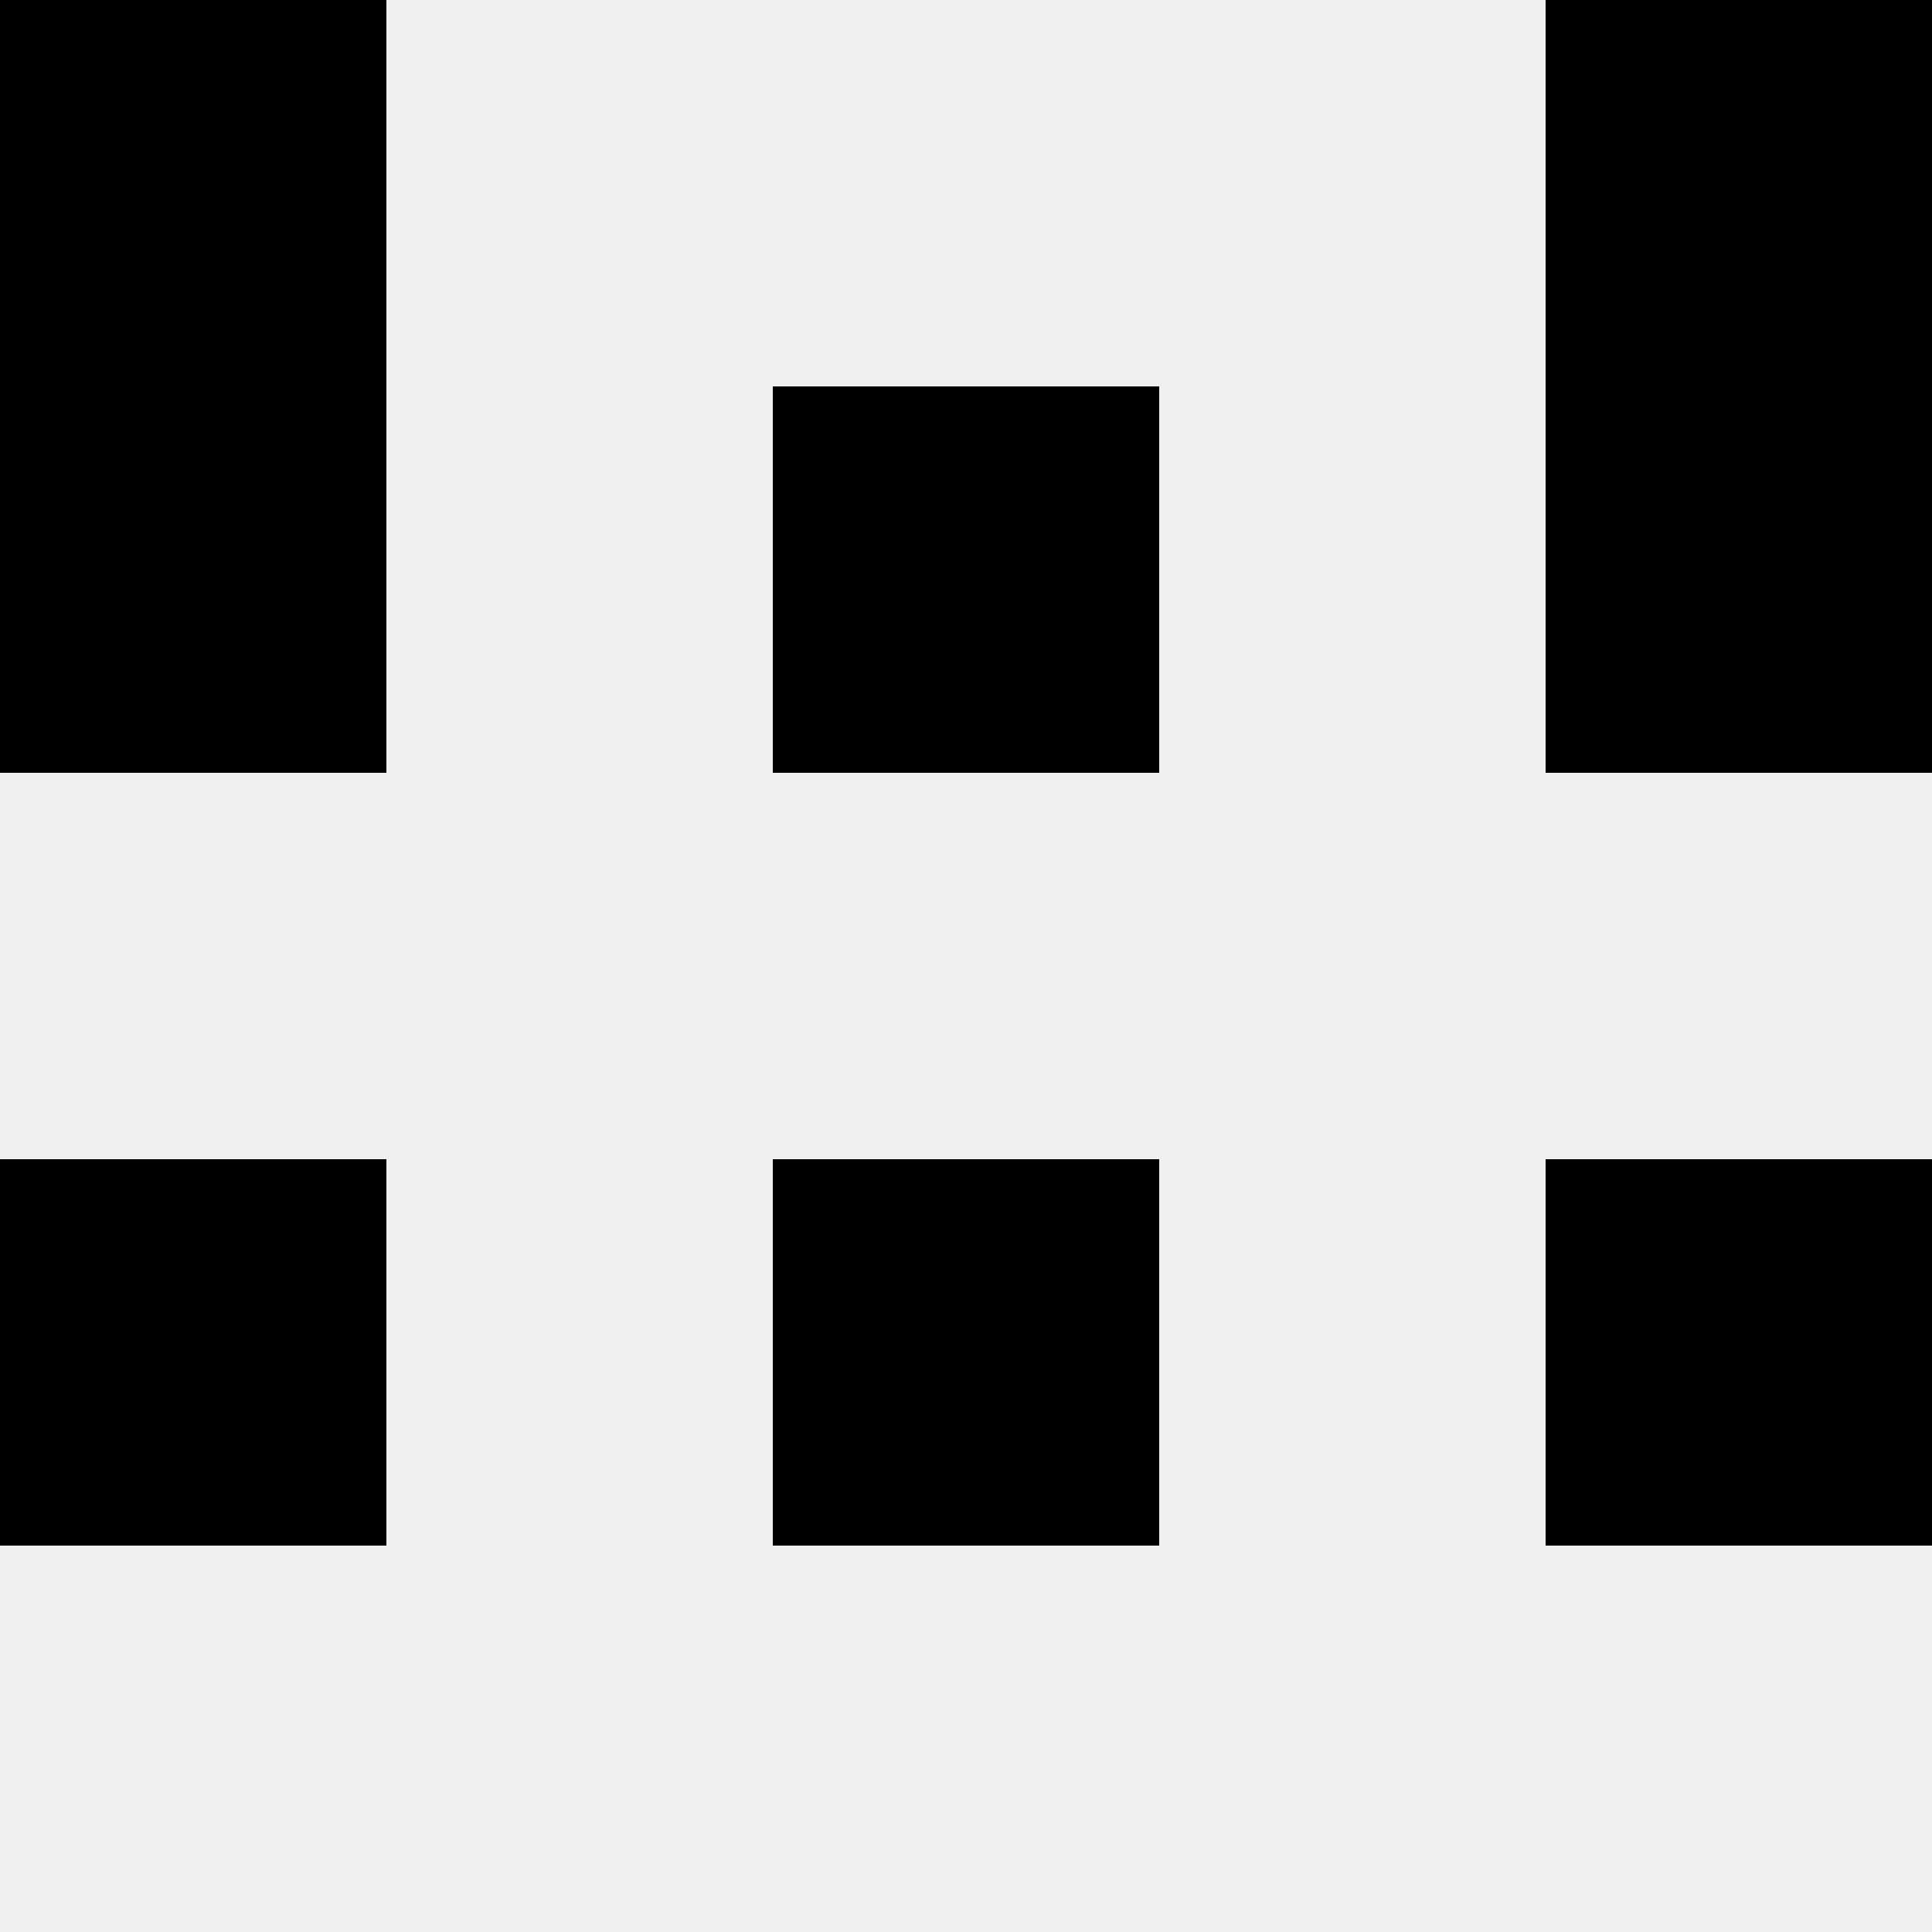 <svg width='80' height='80' xmlns='http://www.w3.org/2000/svg'><rect width='100%' height='100%' fill='#f0f0f0'/><rect x='0' y='0' width='16' height='16' fill='hsl(108, 70%, 50%)' /><rect x='64' y='0' width='16' height='16' fill='hsl(108, 70%, 50%)' /><rect x='0' y='16' width='16' height='16' fill='hsl(108, 70%, 50%)' /><rect x='64' y='16' width='16' height='16' fill='hsl(108, 70%, 50%)' /><rect x='32' y='16' width='16' height='16' fill='hsl(108, 70%, 50%)' /><rect x='32' y='16' width='16' height='16' fill='hsl(108, 70%, 50%)' /><rect x='0' y='48' width='16' height='16' fill='hsl(108, 70%, 50%)' /><rect x='64' y='48' width='16' height='16' fill='hsl(108, 70%, 50%)' /><rect x='32' y='48' width='16' height='16' fill='hsl(108, 70%, 50%)' /><rect x='32' y='48' width='16' height='16' fill='hsl(108, 70%, 50%)' /></svg>